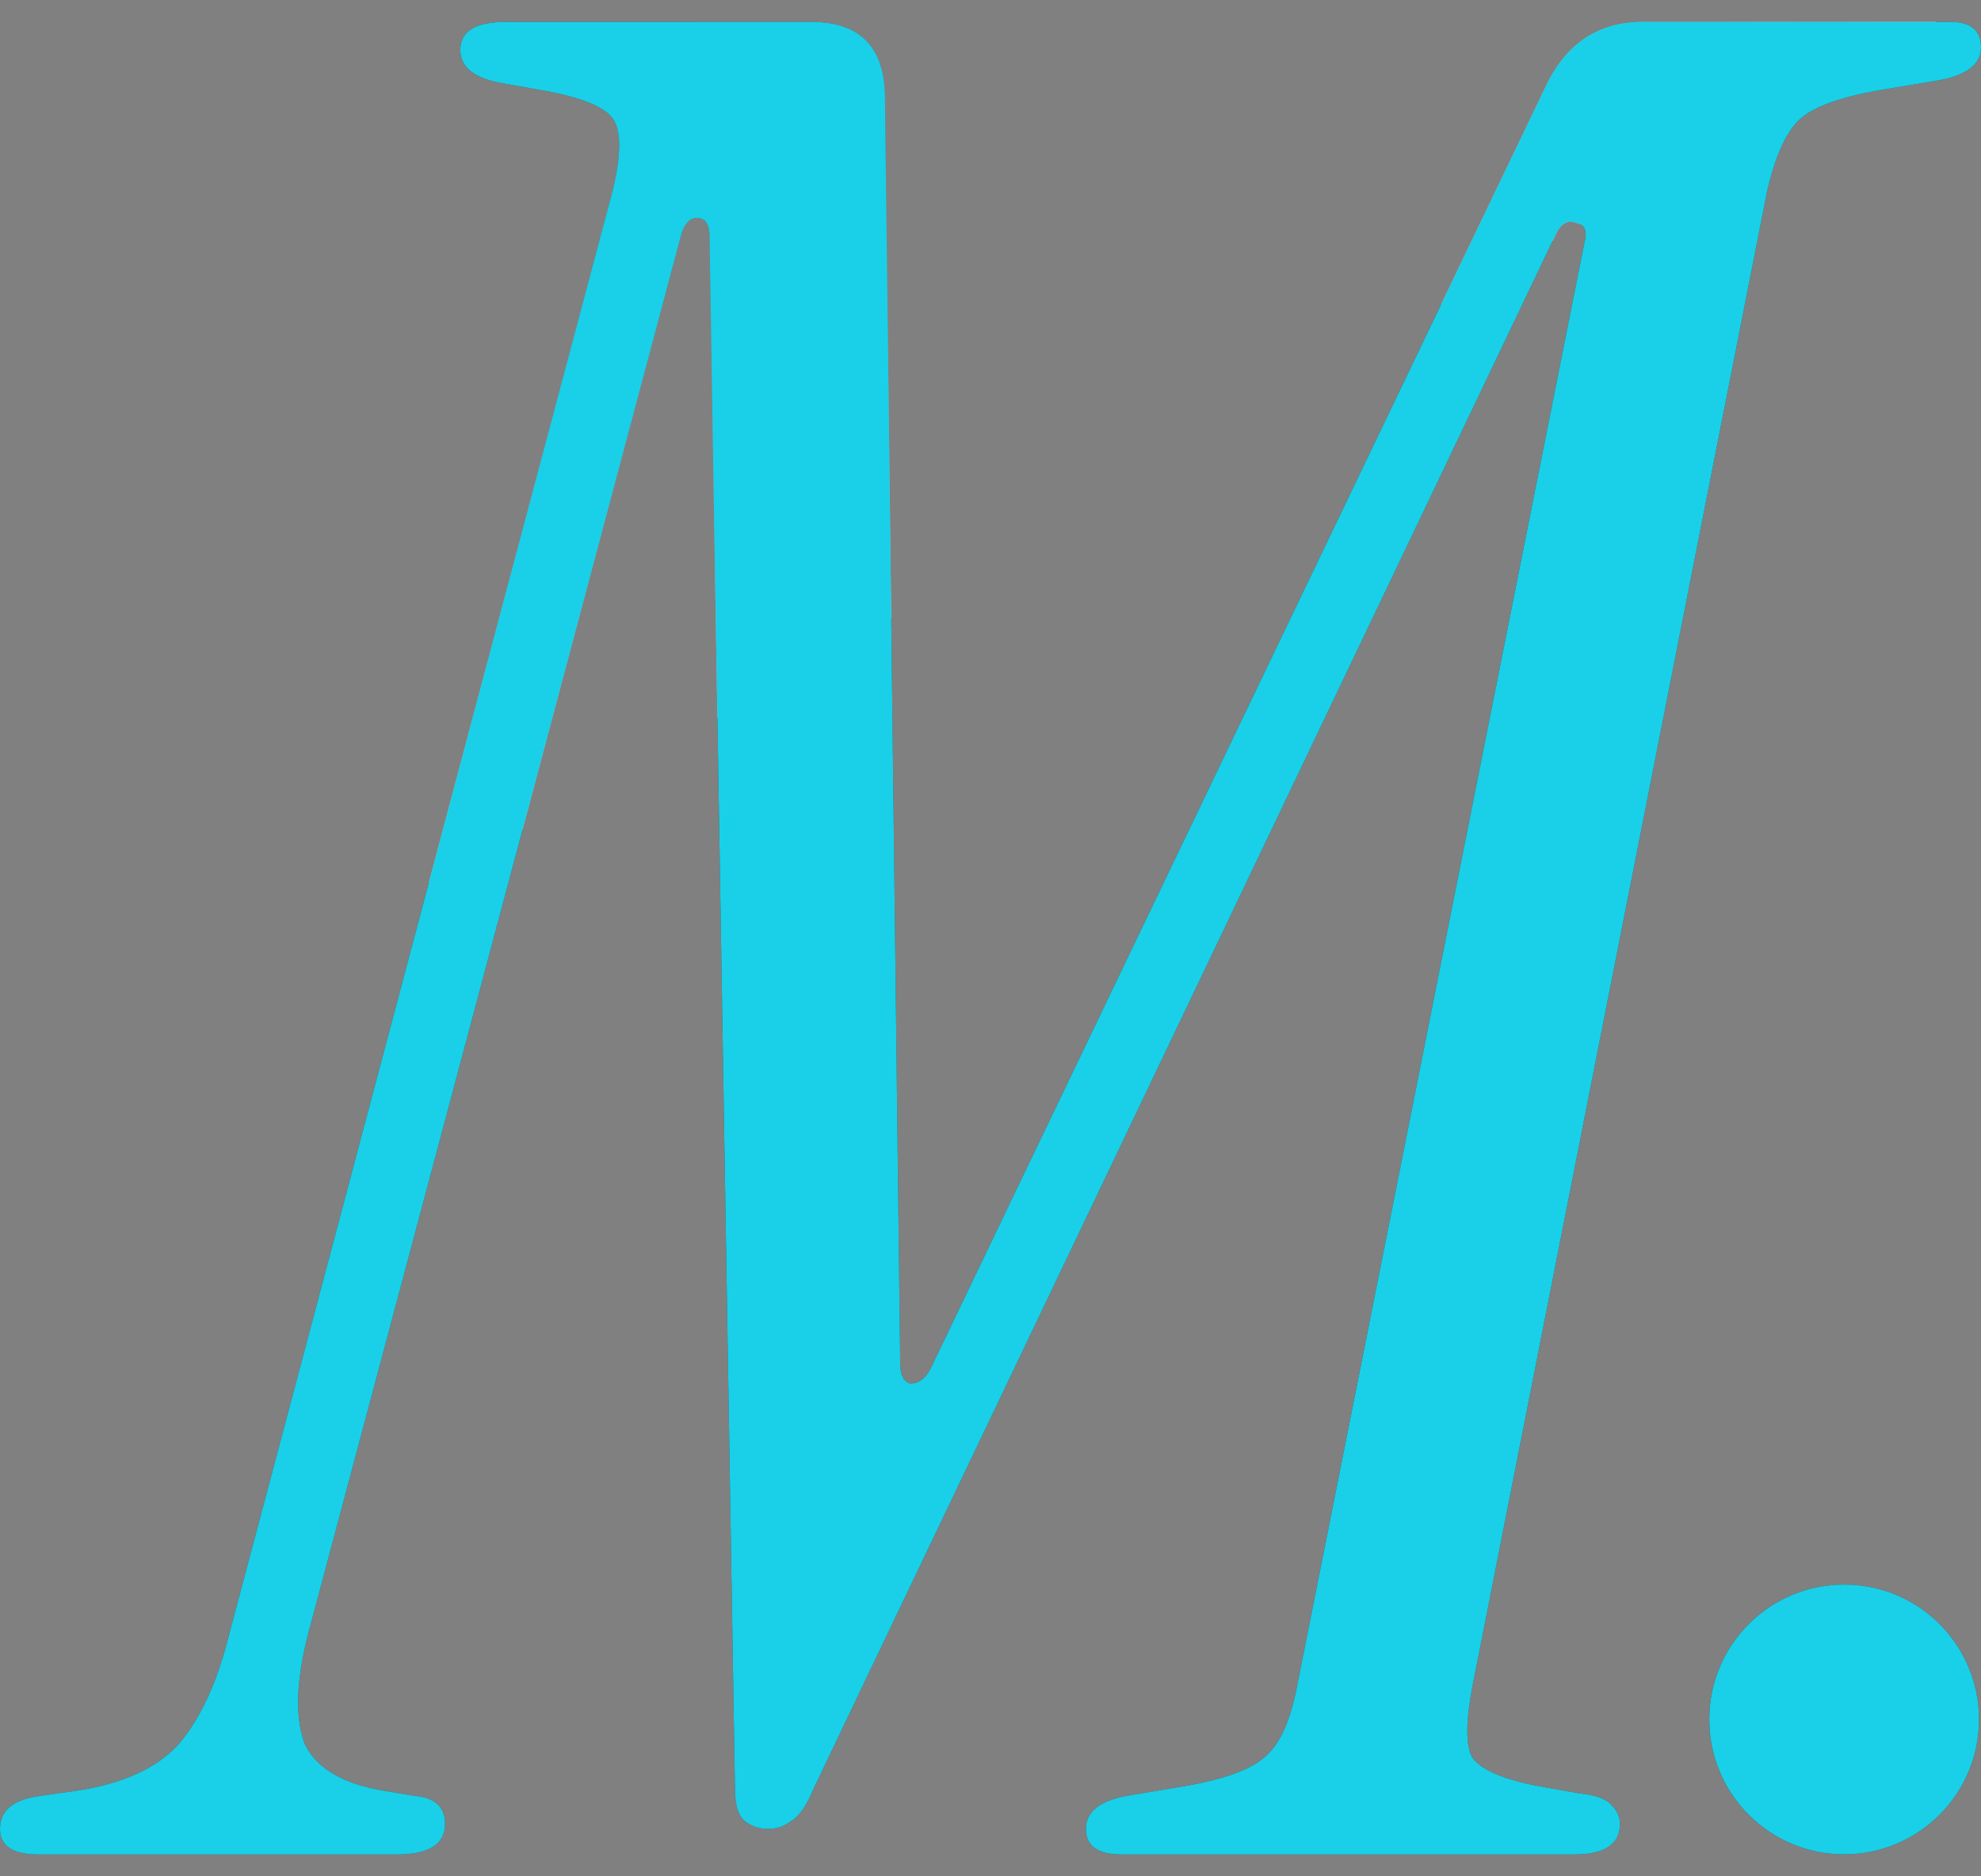 <svg width="19" height="18" viewBox="0 0 19 18" fill="none" xmlns="http://www.w3.org/2000/svg">
<rect x="0" y="0" width="19" height="18" fill="#808080" stroke="none"/>
<path d="M7.78 0.21C8.252 0.21 8.488 0.455 8.488 0.943L8.634 13.077C8.634 13.19 8.667 13.257 8.731 13.273C8.813 13.273 8.878 13.223 8.927 13.126L14.829 0.821C15.024 0.414 15.333 0.211 15.756 0.21H18.707C18.902 0.21 19 0.292 19 0.455C19 0.617 18.862 0.723 18.586 0.772L18 0.87C17.642 0.935 17.399 1.024 17.269 1.138C17.139 1.252 17.032 1.48 16.951 1.822L14.122 16.178C14.057 16.52 14.057 16.748 14.122 16.862C14.204 16.976 14.407 17.065 14.731 17.13L15.146 17.204C15.309 17.22 15.415 17.261 15.464 17.326C15.512 17.374 15.537 17.432 15.537 17.497C15.537 17.692 15.39 17.79 15.098 17.79H10.756C10.529 17.79 10.415 17.708 10.415 17.545C10.415 17.383 10.545 17.277 10.805 17.228L11.391 17.13C11.748 17.065 11.992 16.976 12.122 16.862C12.268 16.748 12.374 16.52 12.44 16.178L15.195 2.334C15.228 2.221 15.203 2.155 15.122 2.139C15.041 2.107 14.976 2.139 14.927 2.237L7.805 17.155C7.74 17.317 7.666 17.423 7.585 17.472C7.52 17.521 7.447 17.545 7.366 17.545C7.285 17.545 7.211 17.521 7.146 17.472C7.082 17.423 7.049 17.317 7.049 17.155L6.805 2.261C6.805 2.147 6.764 2.09 6.683 2.09C6.618 2.091 6.57 2.139 6.537 2.237L2.951 15.69C2.837 16.145 2.829 16.496 2.927 16.74C3.041 16.967 3.293 17.114 3.683 17.179L3.976 17.228C4.171 17.244 4.269 17.334 4.269 17.497C4.268 17.692 4.113 17.79 3.805 17.79H0.366C0.123 17.79 0 17.708 0 17.545C0 17.366 0.13 17.261 0.391 17.228L0.731 17.179C1.17 17.114 1.496 16.967 1.707 16.74C1.918 16.496 2.082 16.145 2.195 15.69L5.878 1.822C5.959 1.48 5.959 1.252 5.878 1.138C5.797 1.024 5.577 0.935 5.22 0.87L4.805 0.796C4.545 0.748 4.415 0.642 4.415 0.479C4.415 0.3 4.561 0.21 4.854 0.21H7.78ZM17.688 15.201C18.402 15.201 18.981 15.78 18.981 16.495C18.981 17.209 18.402 17.788 17.688 17.789C16.973 17.789 16.394 17.209 16.394 16.495C16.394 15.78 16.973 15.201 17.688 15.201Z" fill="url(#paint0_linear_6559_6393)" fill-opacity="0.5"/>
<path d="M7.78 0.21C8.252 0.21 8.488 0.455 8.488 0.943L8.634 13.077C8.634 13.19 8.667 13.257 8.731 13.273C8.813 13.273 8.878 13.223 8.927 13.126L14.829 0.821C15.024 0.414 15.333 0.211 15.756 0.21H18.707C18.902 0.21 19 0.292 19 0.455C19 0.617 18.862 0.723 18.586 0.772L18 0.87C17.642 0.935 17.399 1.024 17.269 1.138C17.139 1.252 17.032 1.48 16.951 1.822L14.122 16.178C14.057 16.52 14.057 16.748 14.122 16.862C14.204 16.976 14.407 17.065 14.731 17.13L15.146 17.204C15.309 17.22 15.415 17.261 15.464 17.326C15.512 17.374 15.537 17.432 15.537 17.497C15.537 17.692 15.39 17.79 15.098 17.79H10.756C10.529 17.79 10.415 17.708 10.415 17.545C10.415 17.383 10.545 17.277 10.805 17.228L11.391 17.13C11.748 17.065 11.992 16.976 12.122 16.862C12.268 16.748 12.374 16.52 12.44 16.178L15.195 2.334C15.228 2.221 15.203 2.155 15.122 2.139C15.041 2.107 14.976 2.139 14.927 2.237L7.805 17.155C7.74 17.317 7.666 17.423 7.585 17.472C7.52 17.521 7.447 17.545 7.366 17.545C7.285 17.545 7.211 17.521 7.146 17.472C7.082 17.423 7.049 17.317 7.049 17.155L6.805 2.261C6.805 2.147 6.764 2.09 6.683 2.09C6.618 2.091 6.57 2.139 6.537 2.237L2.951 15.69C2.837 16.145 2.829 16.496 2.927 16.74C3.041 16.967 3.293 17.114 3.683 17.179L3.976 17.228C4.171 17.244 4.269 17.334 4.269 17.497C4.268 17.692 4.113 17.79 3.805 17.79H0.366C0.123 17.79 0 17.708 0 17.545C0 17.366 0.13 17.261 0.391 17.228L0.731 17.179C1.17 17.114 1.496 16.967 1.707 16.74C1.918 16.496 2.082 16.145 2.195 15.69L5.878 1.822C5.959 1.48 5.959 1.252 5.878 1.138C5.797 1.024 5.577 0.935 5.22 0.87L4.805 0.796C4.545 0.748 4.415 0.642 4.415 0.479C4.415 0.3 4.561 0.21 4.854 0.21H7.78ZM17.688 15.201C18.402 15.201 18.981 15.78 18.981 16.495C18.981 17.209 18.402 17.788 17.688 17.789C16.973 17.789 16.394 17.209 16.394 16.495C16.394 15.78 16.973 15.201 17.688 15.201Z" fill="#19D0E8"/>
<defs>
<linearGradient id="paint0_linear_6559_6393" x1="5.416" y1="0.832" x2="13.229" y2="14.505" gradientUnits="userSpaceOnUse">
<stop/>
<stop offset="0.38" stop-color="white"/>
<stop offset="../1-12.html"/>
</linearGradient>
</defs>
</svg>
